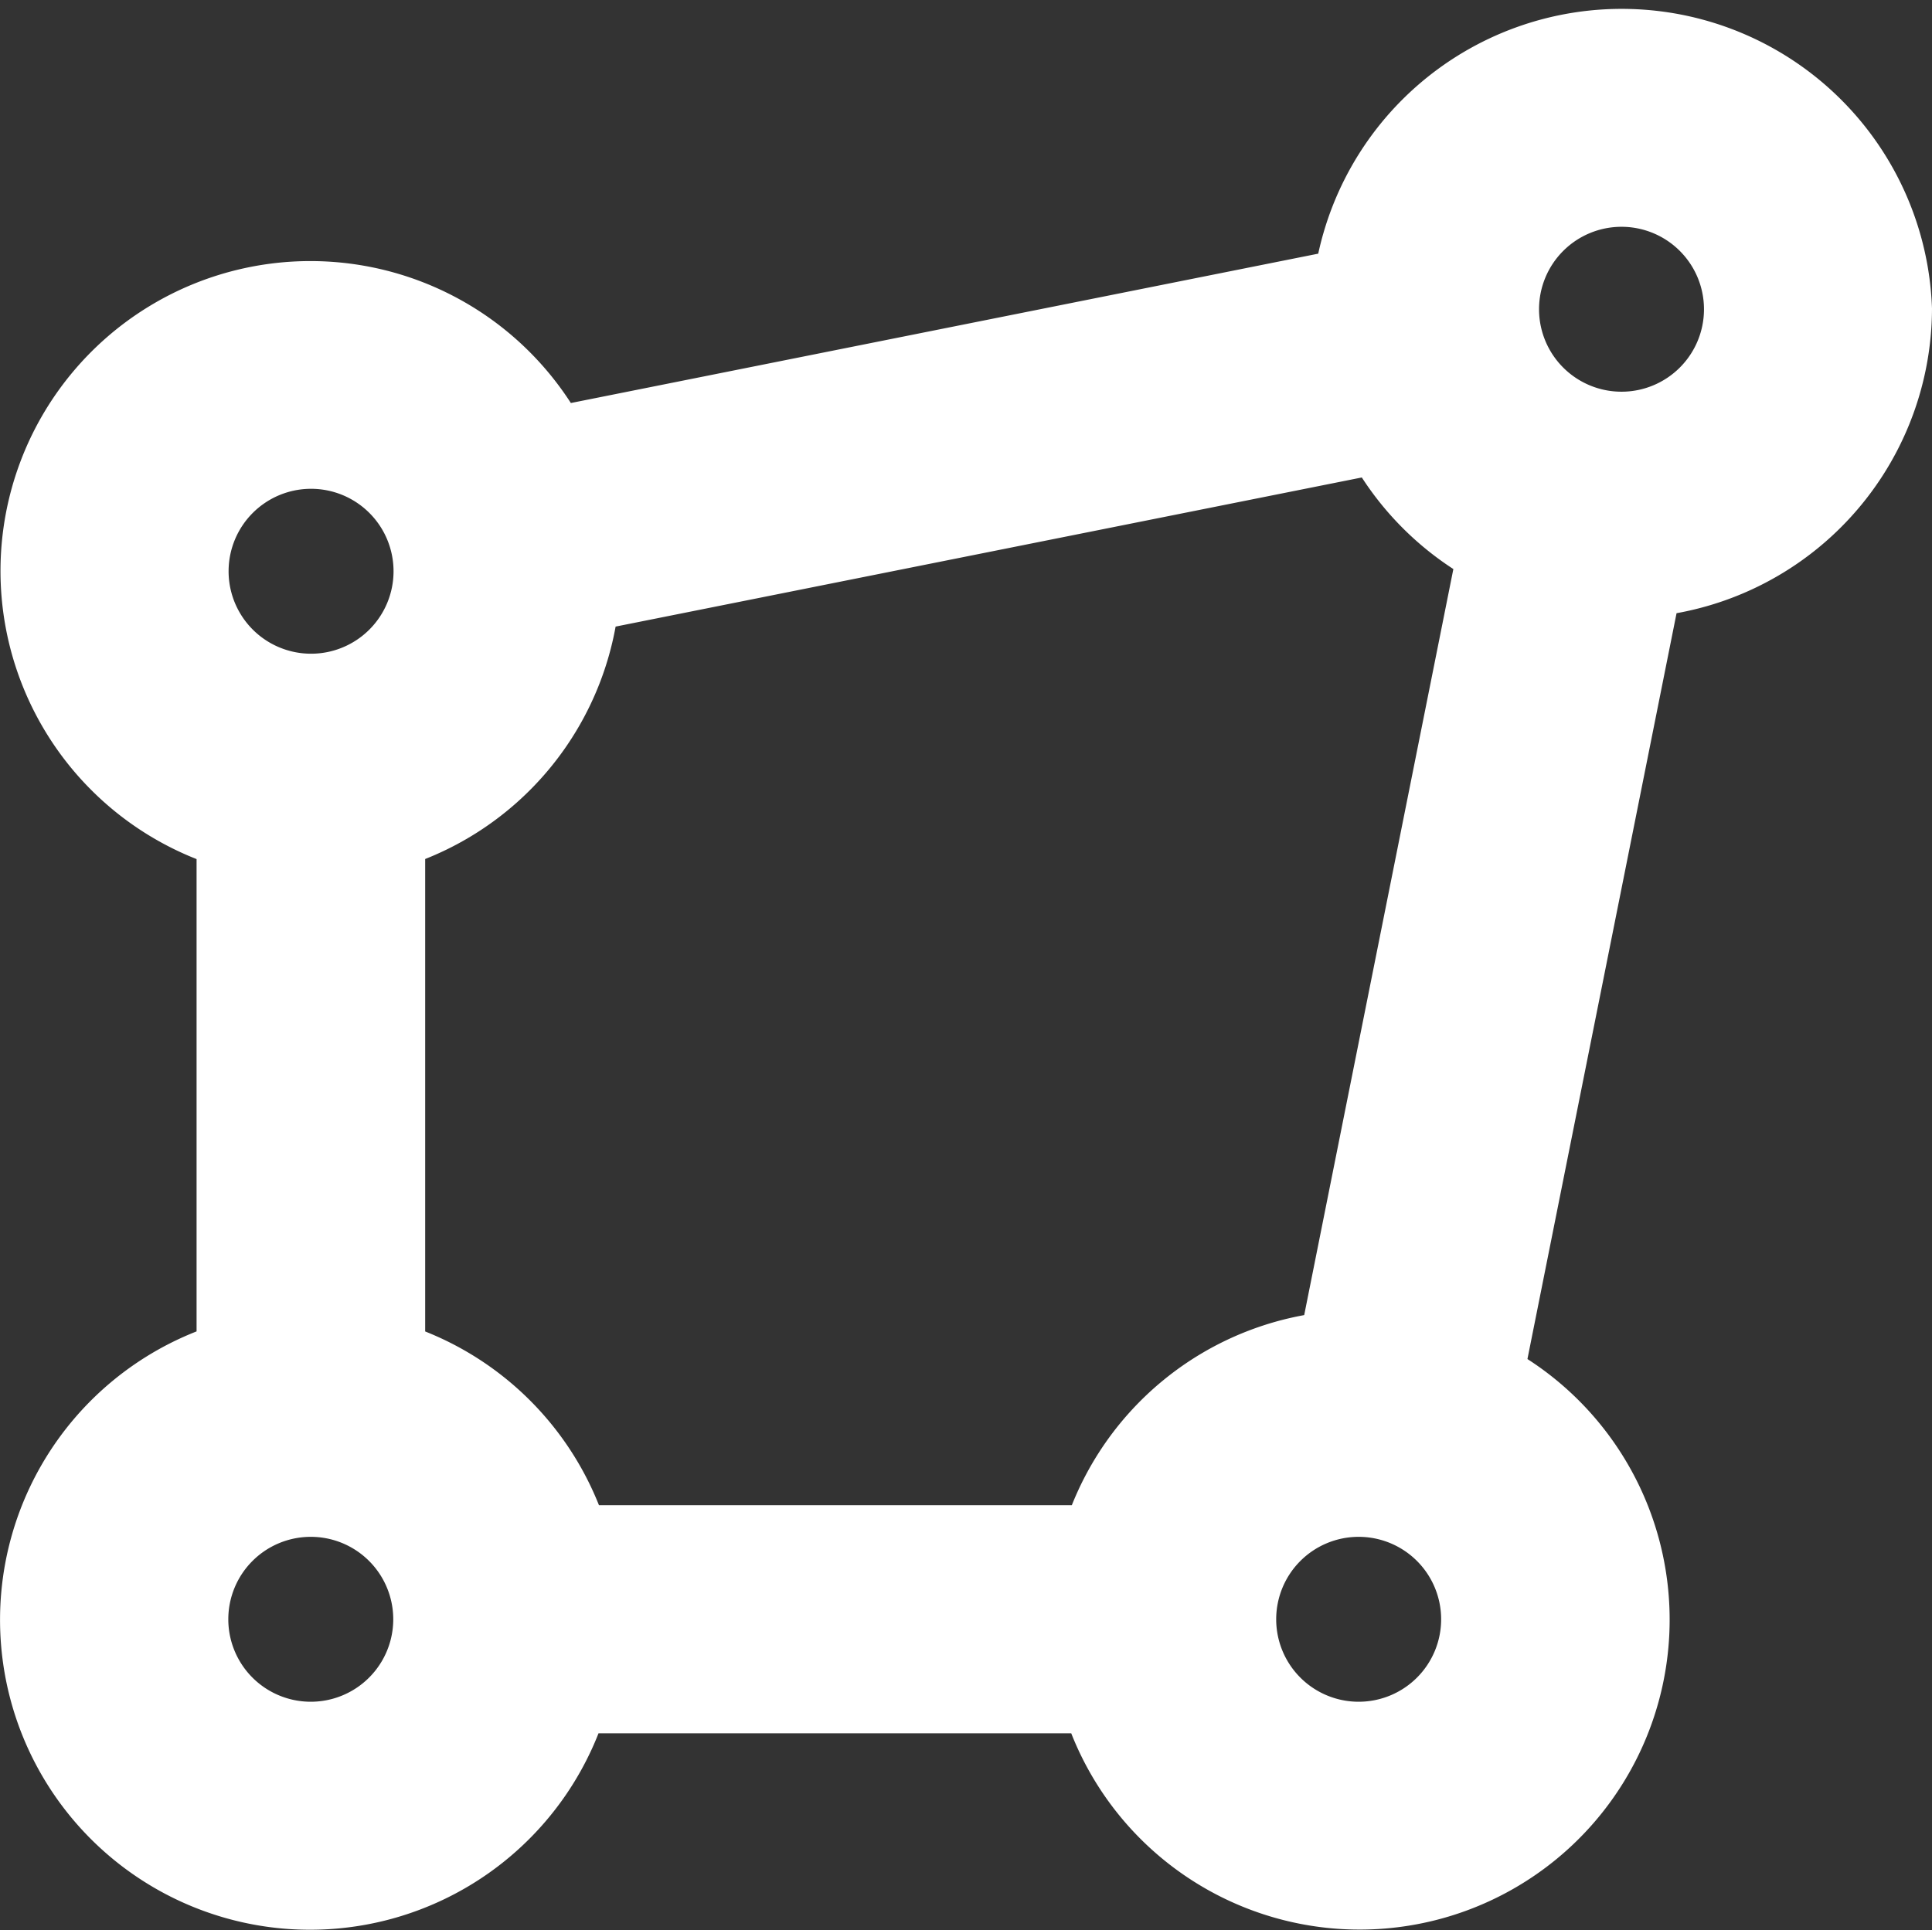 <svg xmlns="http://www.w3.org/2000/svg" width="19.912" height="19.9" viewBox="0 0 19.912 19.9">
  <rect x="0" y="0" width="19.912" height="19.9" fill="#333333" stroke="none"/>
  <g id="custom-fit-icon" transform="translate(0.506 0.501)">
    <path id="Path_54523" data-name="Path 54523" d="M30.909,14.807a2.7,2.7,0,0,0-5.386-.151l-8.4,1.679a2.694,2.694,0,1,0-3.1,3.778v5.594a2.695,2.695,0,1,0,3.28,3.28H22.9a2.695,2.695,0,1,0,3.778-3.1l1.679-8.4A2.7,2.7,0,0,0,30.909,14.807Zm-2.7-1.35a1.35,1.35,0,1,1-1.35,1.35,1.35,1.35,0,0,1,1.35-1.35ZM13.353,17.508a1.35,1.35,0,1,1,1.35,1.35A1.35,1.35,0,0,1,13.353,17.508ZM14.7,29.662a1.35,1.35,0,1,1,1.35-1.35A1.35,1.35,0,0,1,14.7,29.662Zm8.2-2.026H17.309a2.7,2.7,0,0,0-1.93-1.93V20.113a2.692,2.692,0,0,0,2.01-2.454l8.4-1.679a2.7,2.7,0,0,0,1.248,1.249l-1.679,8.4a2.692,2.692,0,0,0-2.454,2.01Zm2.6,2.026a1.35,1.35,0,1,1,1.35-1.35A1.35,1.35,0,0,1,25.507,29.662Z" transform="translate(-12.003 -12.12)" fill="#fff" stroke="#fff" stroke-width="1"/>
  </g>
</svg>
